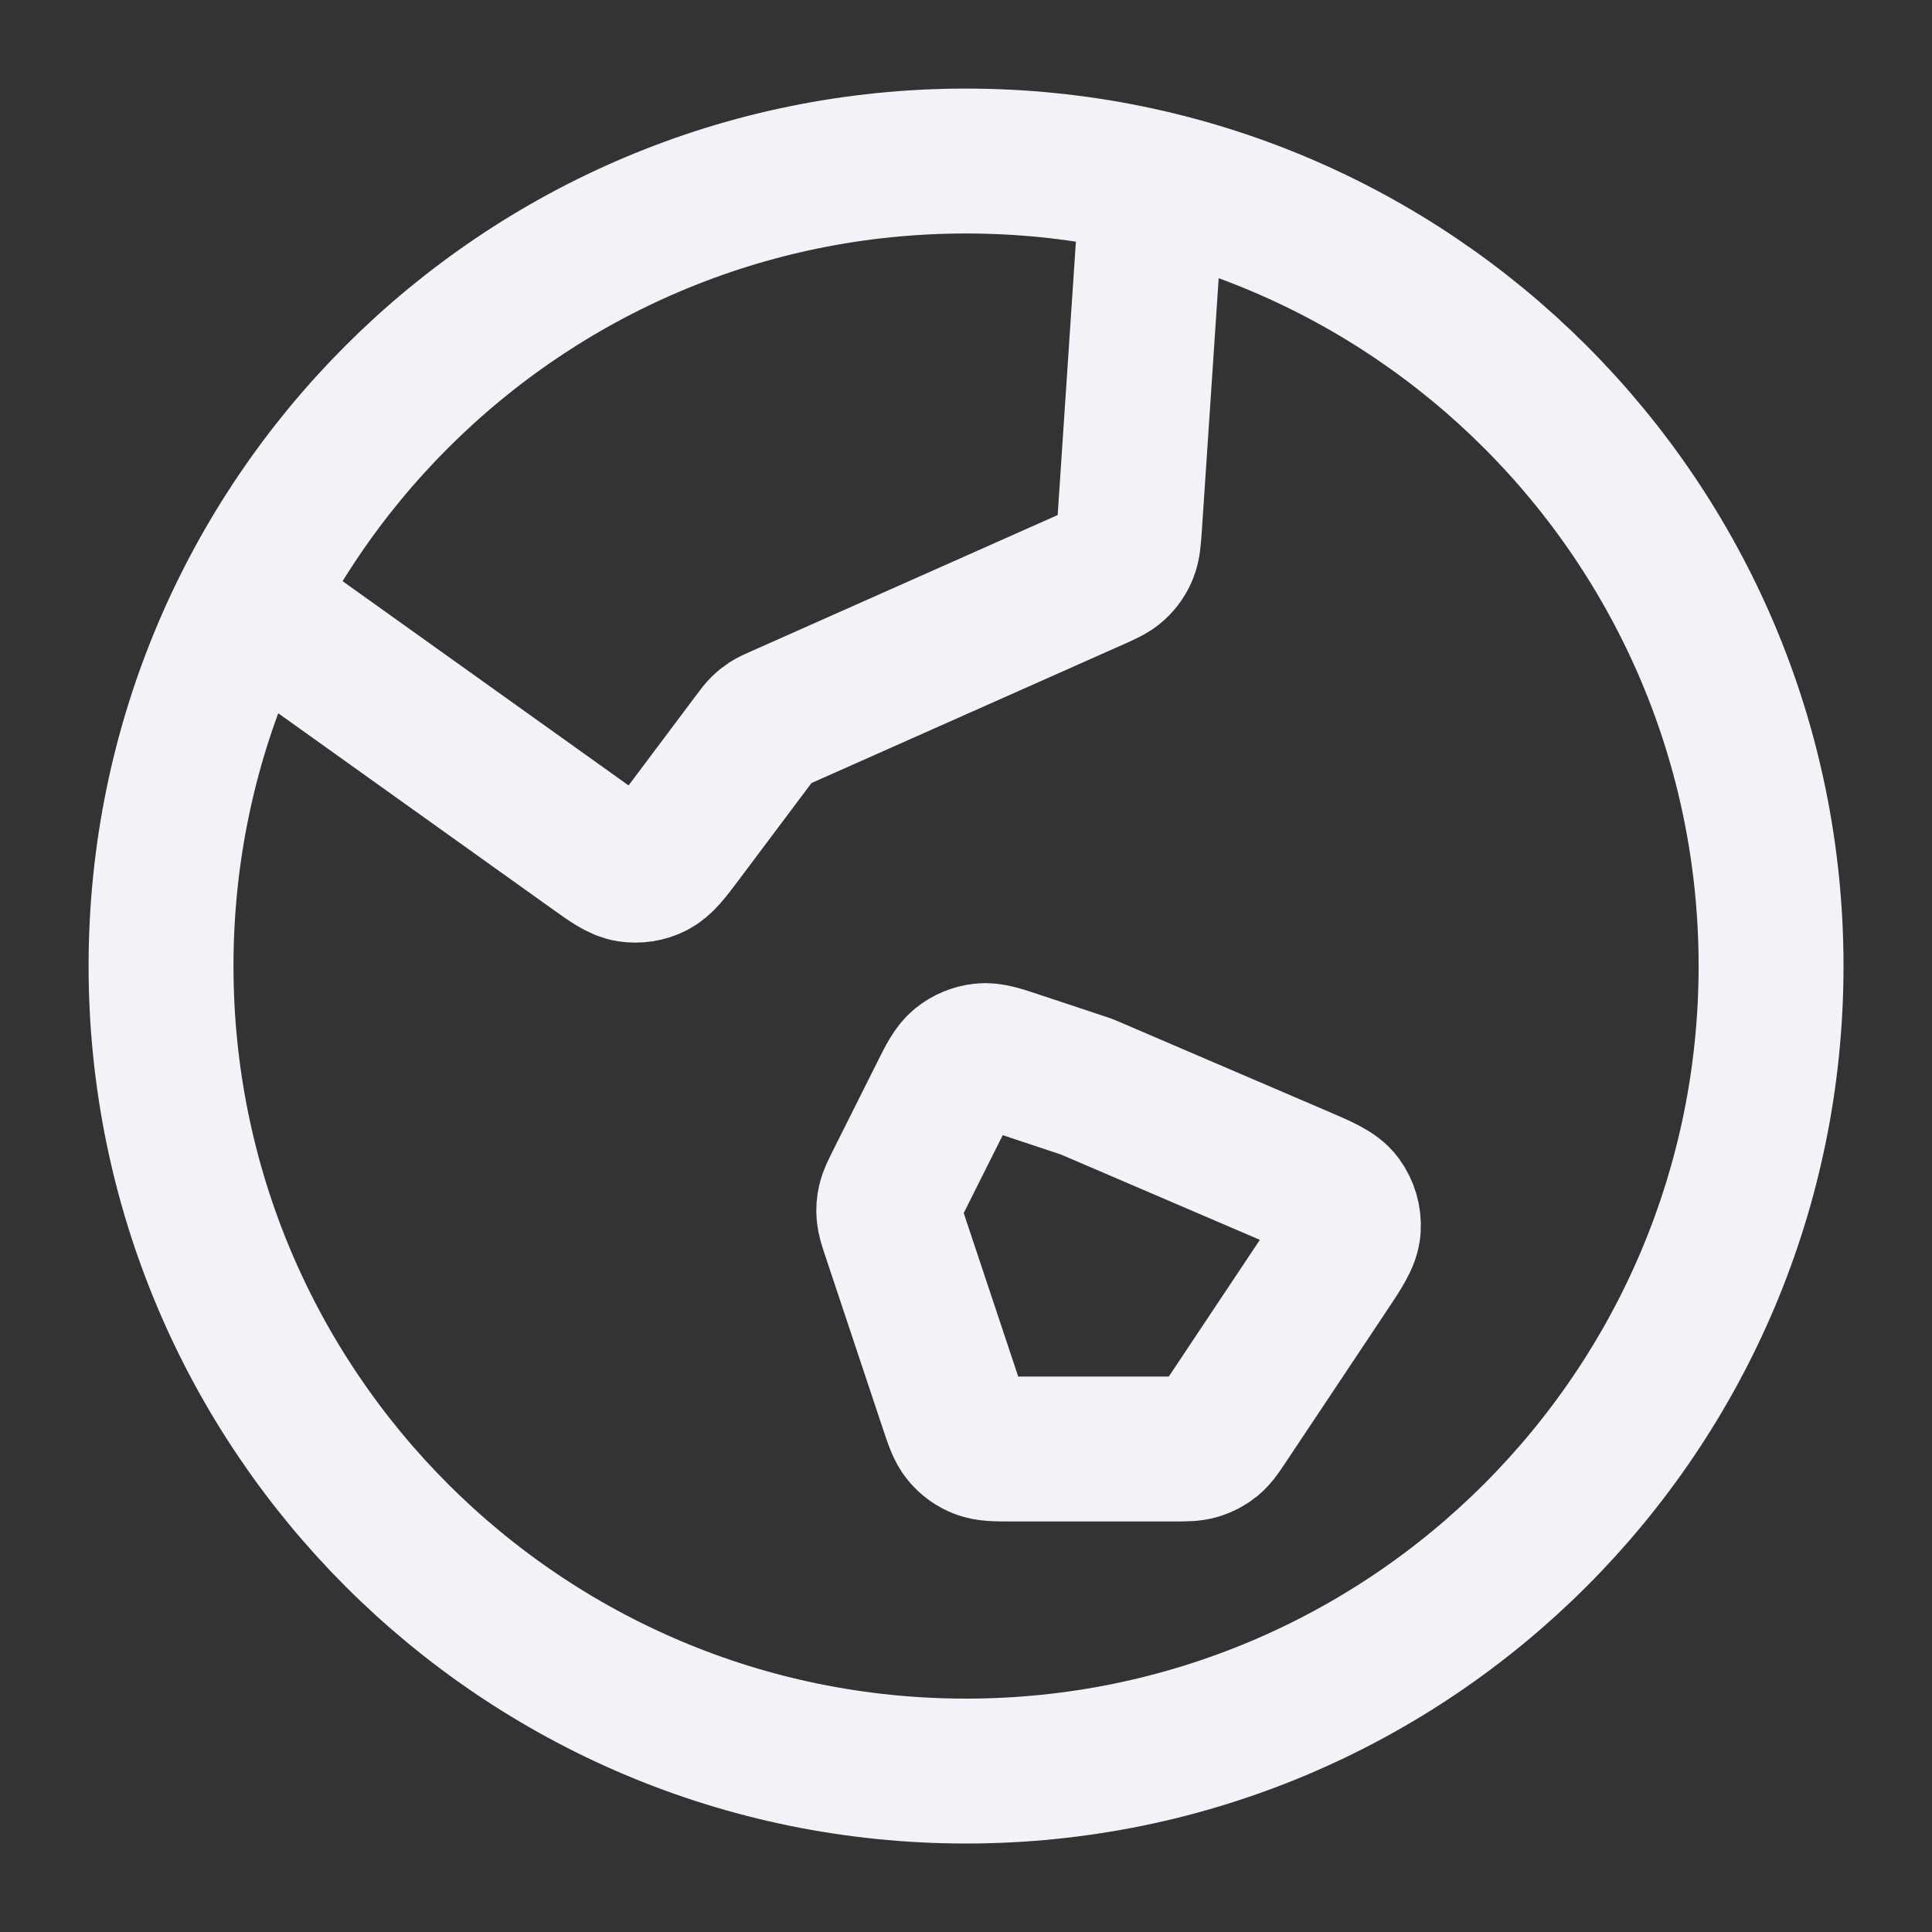 <svg width="20" height="20" viewBox="0 0 20 20" fill="none" xmlns="http://www.w3.org/2000/svg">
<rect x="0" y="0" width="20" height="20" fill="#333333" stroke="none"/>
<g clip-path="url(#clip0_6599_973)">
<path d="M2.564 6.236L6.137 8.788C6.323 8.921 6.416 8.988 6.513 9.003C6.599 9.016 6.687 9.003 6.764 8.964C6.852 8.92 6.921 8.829 7.058 8.646L7.813 7.639C7.852 7.587 7.871 7.562 7.894 7.539C7.914 7.519 7.936 7.502 7.96 7.486C7.987 7.469 8.016 7.456 8.075 7.43L11.299 5.997C11.433 5.938 11.5 5.908 11.55 5.862C11.595 5.821 11.63 5.77 11.653 5.714C11.679 5.651 11.684 5.578 11.694 5.432L11.93 1.891M11.25 11.25L13.43 12.185C13.683 12.293 13.81 12.347 13.877 12.437C13.935 12.516 13.964 12.614 13.958 12.712C13.951 12.824 13.875 12.938 13.722 13.167L12.698 14.704C12.626 14.812 12.59 14.866 12.542 14.906C12.5 14.94 12.451 14.966 12.398 14.982C12.339 15 12.274 15 12.143 15H10.481C10.308 15 10.222 15 10.148 14.971C10.083 14.946 10.026 14.905 9.981 14.851C9.93 14.79 9.903 14.708 9.848 14.544L9.254 12.762C9.222 12.666 9.206 12.617 9.202 12.568C9.198 12.525 9.201 12.481 9.211 12.438C9.222 12.39 9.245 12.345 9.29 12.253L9.742 11.351C9.833 11.167 9.879 11.076 9.95 11.019C10.012 10.969 10.088 10.938 10.167 10.929C10.257 10.919 10.354 10.952 10.549 11.017L11.25 11.25ZM18.334 10C18.334 14.603 14.603 18.334 10 18.334C5.398 18.334 1.667 14.603 1.667 10C1.667 5.398 5.398 1.667 10 1.667C14.603 1.667 18.334 5.398 18.334 10Z" stroke="#F1F3F8" stroke-width="1.5" stroke-linecap="round" stroke-linejoin="round"/>
</g>
<defs>
<clipPath id="clip0_6599_973">
<rect width="20" height="20" fill="white"/>
</clipPath>
</defs>
</svg>
